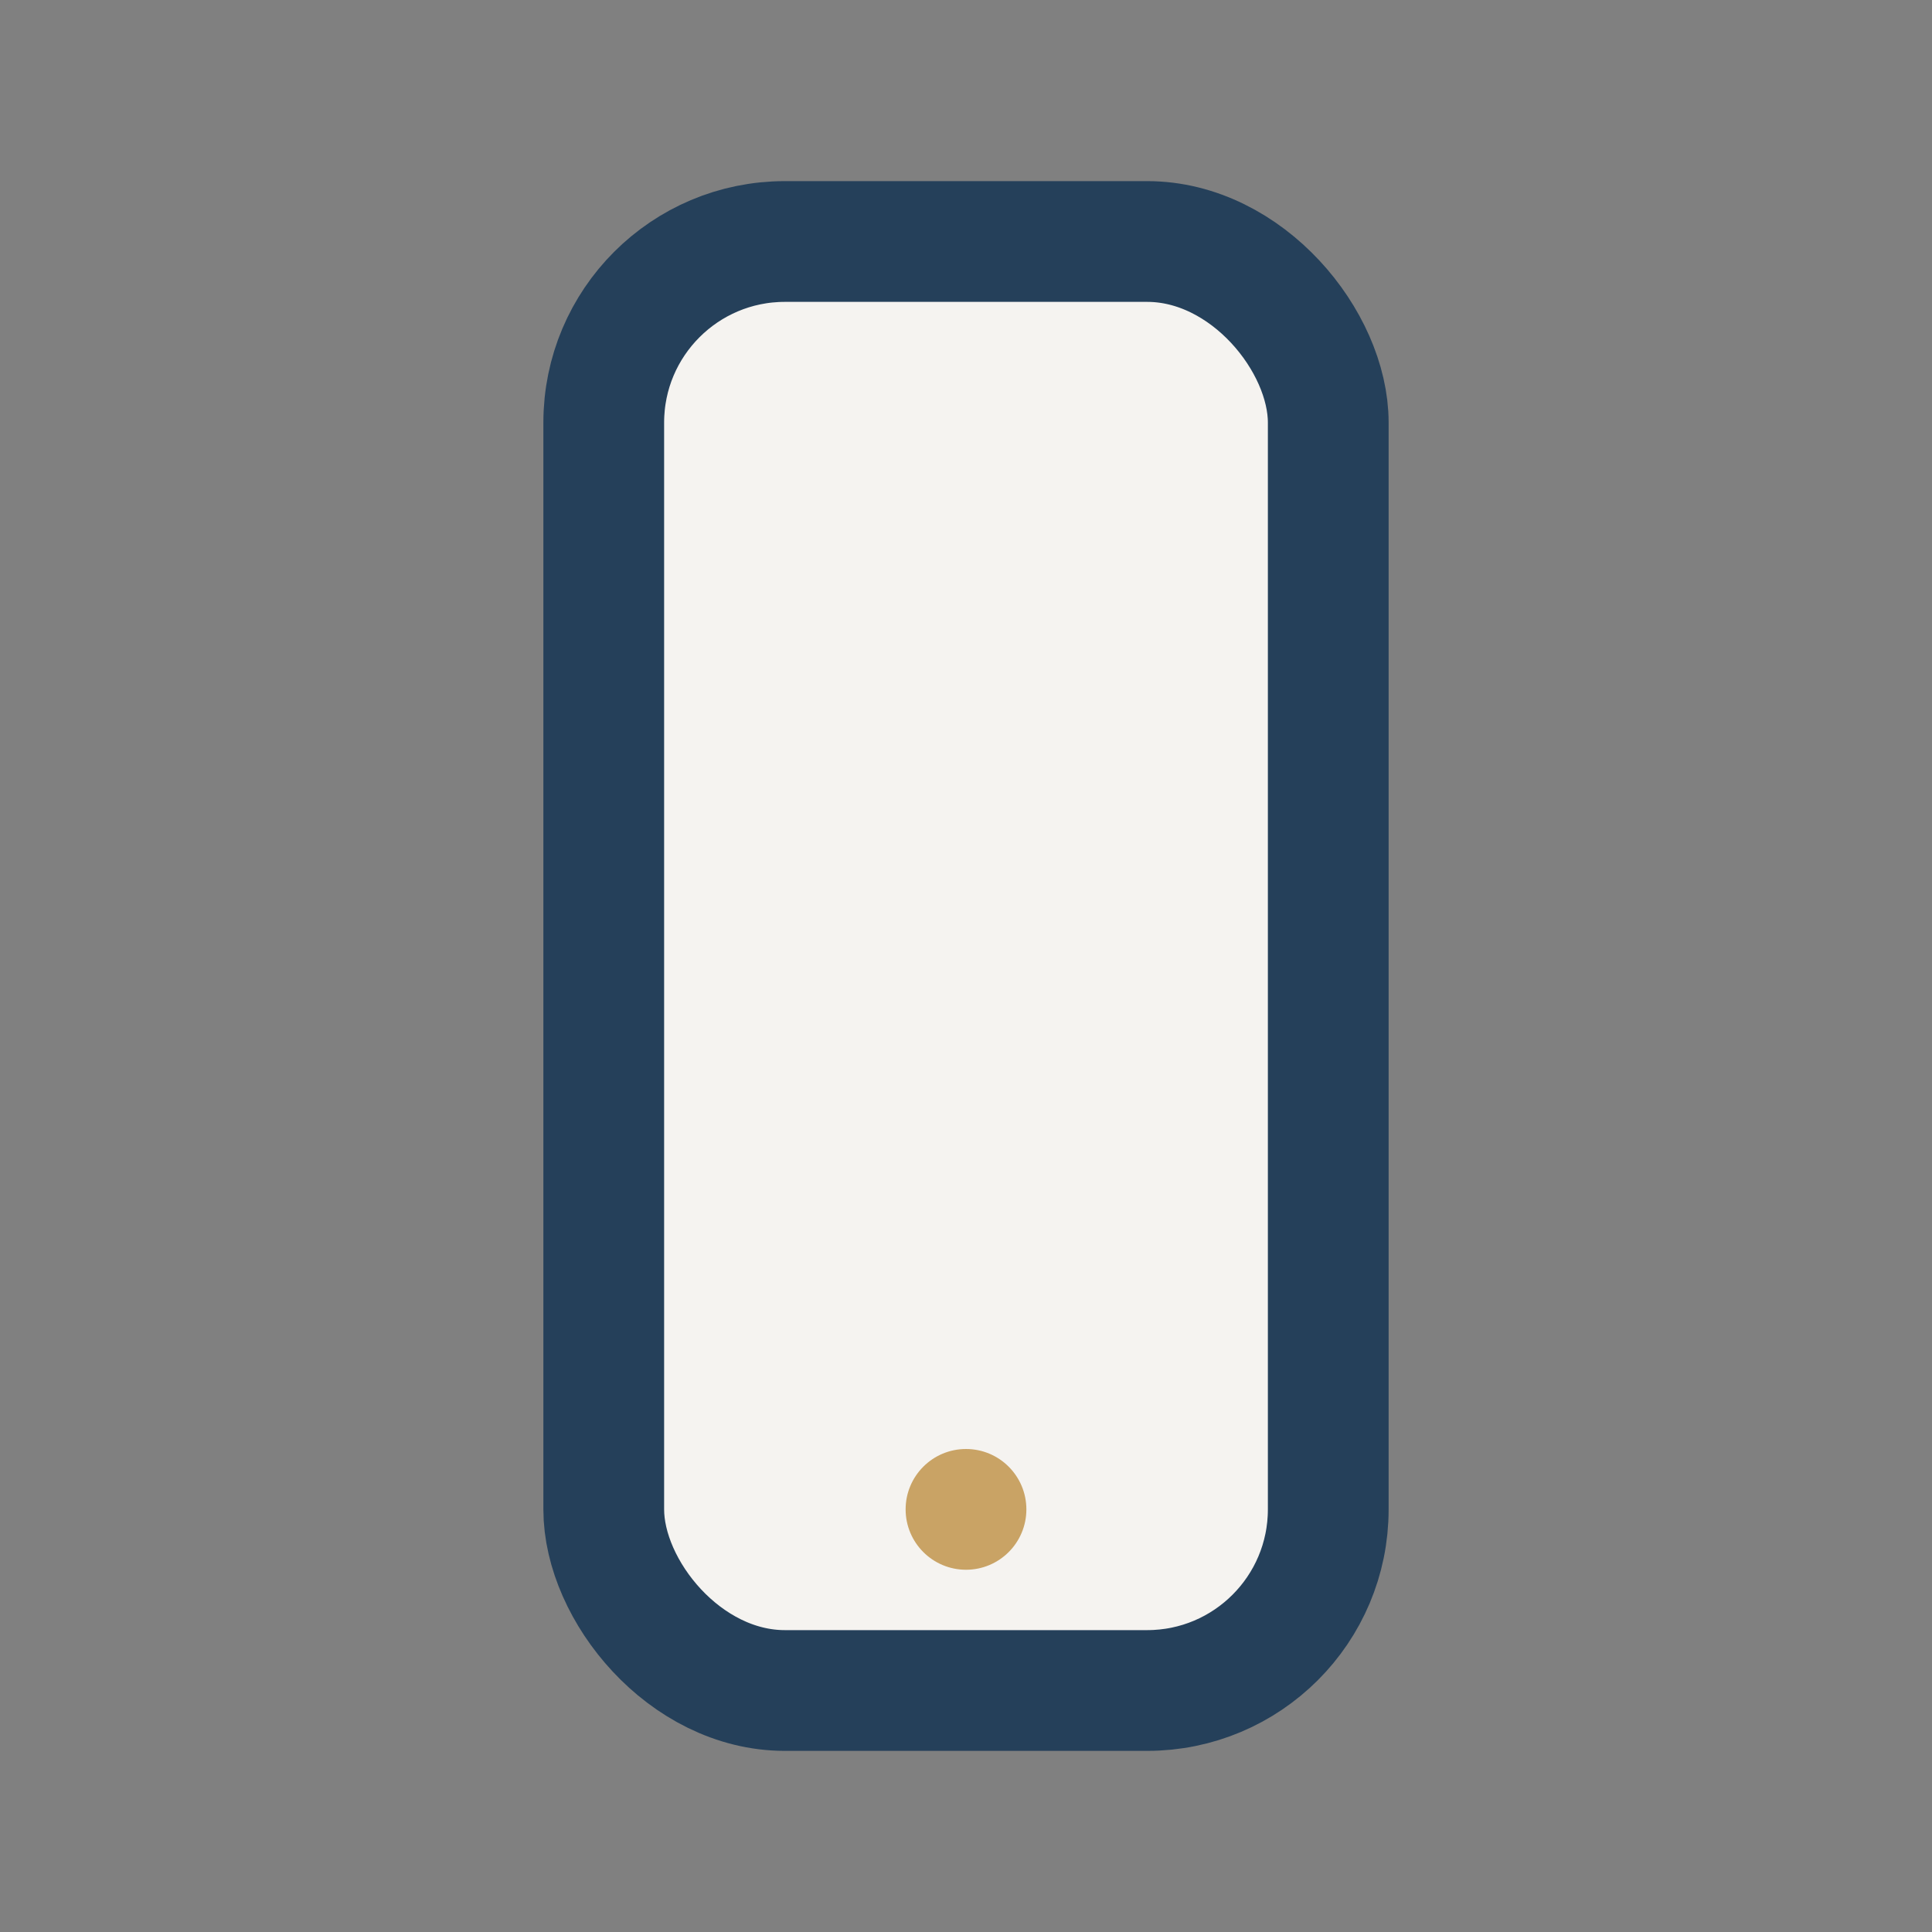 <?xml version="1.0" encoding="UTF-8"?>
<svg xmlns="http://www.w3.org/2000/svg" width="32" height="32" viewBox="0 0 32 32"><rect x="0" y="0" width="32" height="32" fill="#808080" stroke="none"/><rect x="10" y="4" width="12" height="24" rx="3" fill="#F5F3F0" stroke="#25405A" stroke-width="2"/><circle cx="16" cy="25" r="1" fill="#C9A365"/></svg>